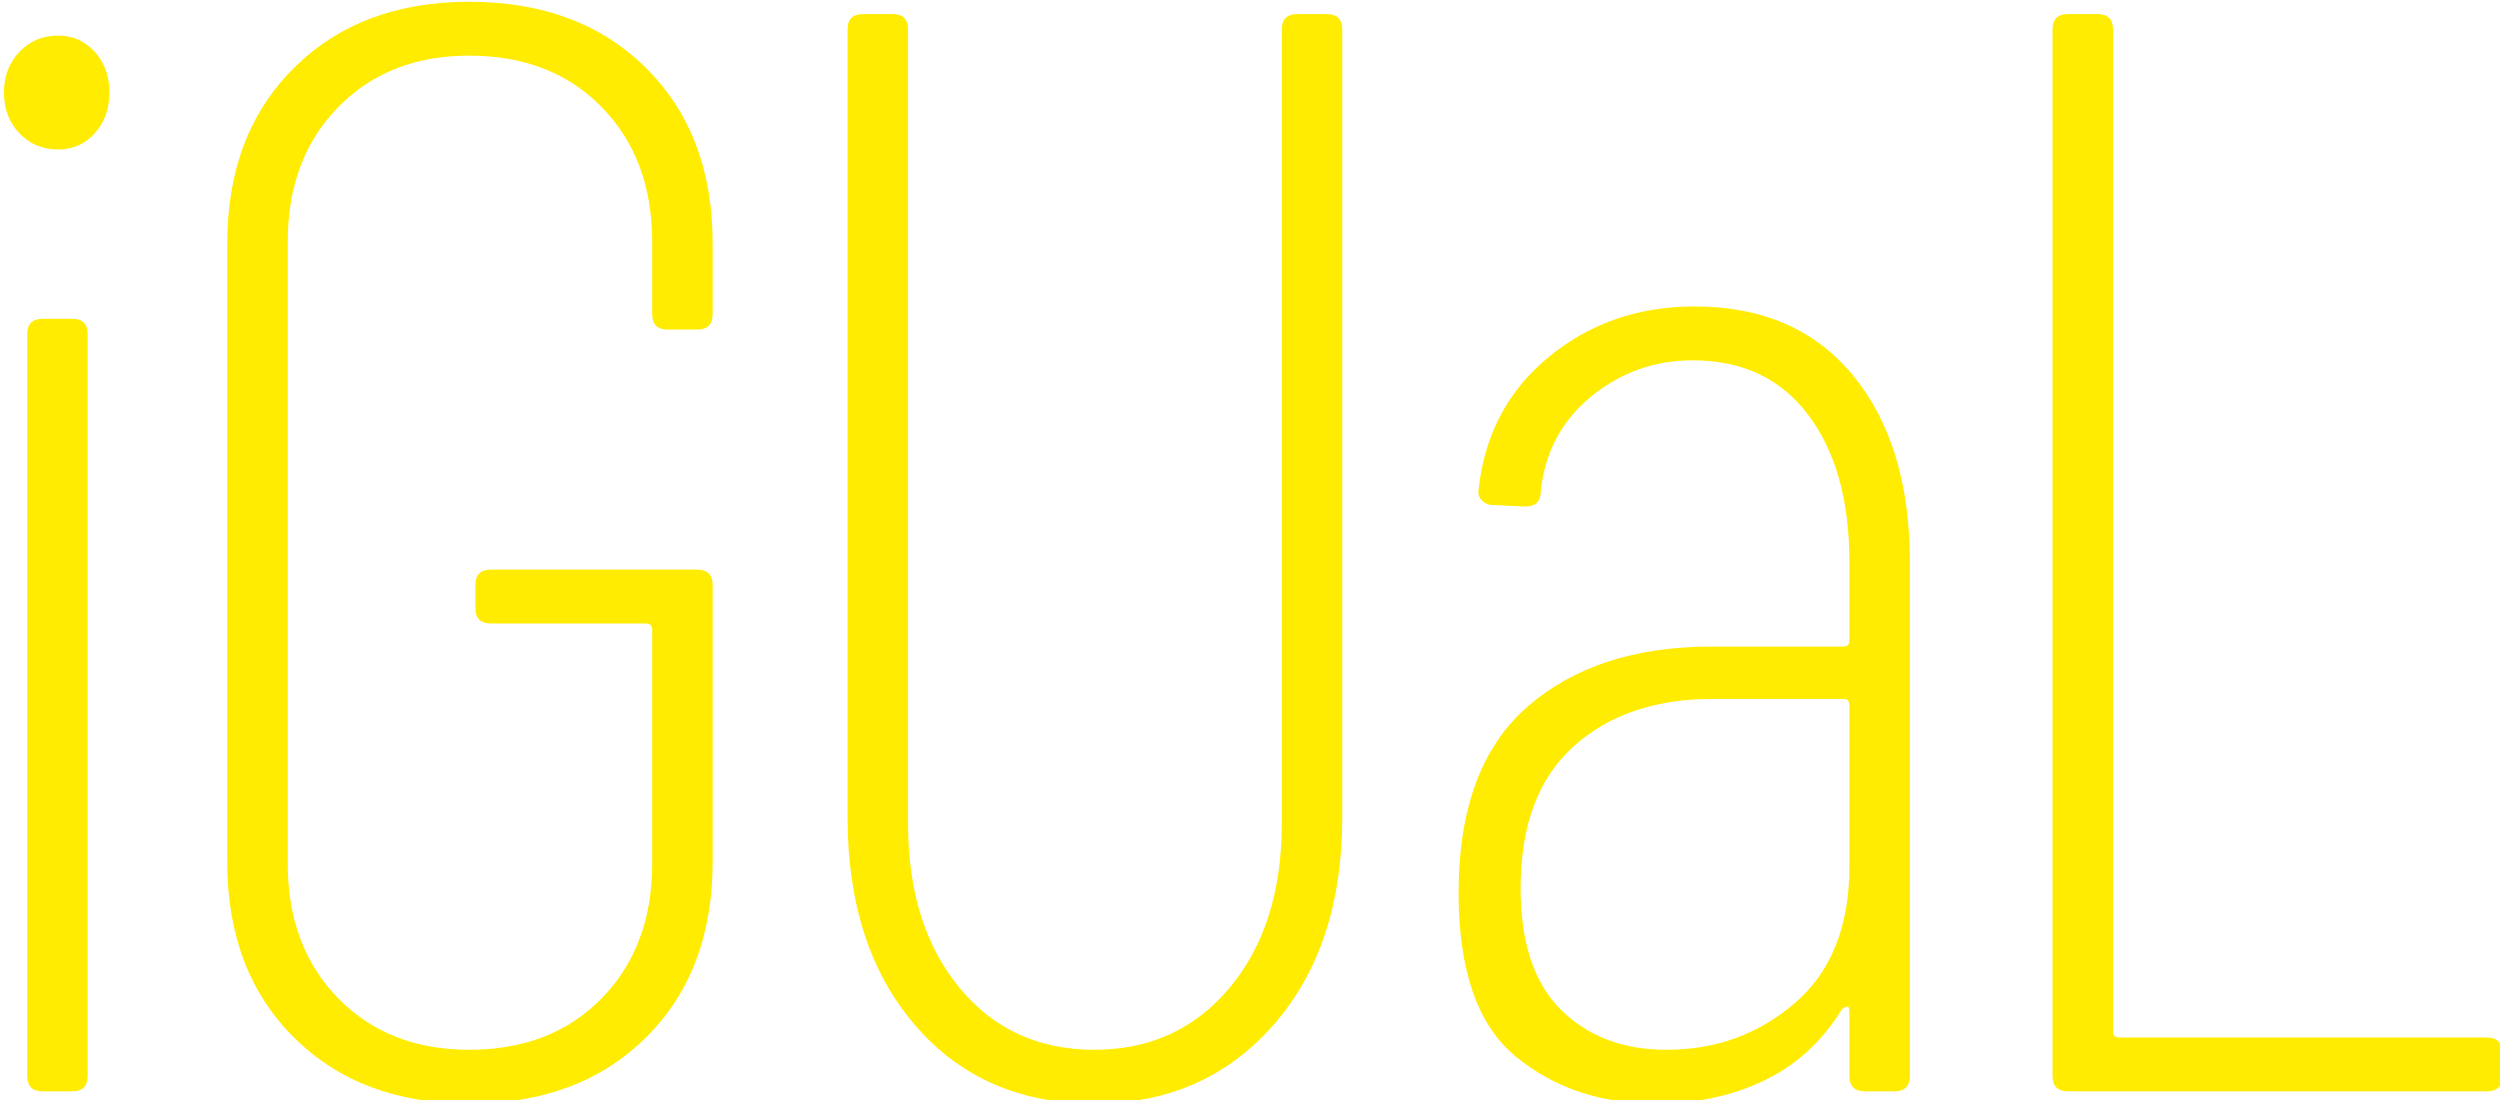 <?xml version="1.0" encoding="utf-8"?>
<!-- Generator: Adobe Illustrator 16.0.0, SVG Export Plug-In . SVG Version: 6.00 Build 0)  -->
<!DOCTYPE svg PUBLIC "-//W3C//DTD SVG 1.1//EN" "http://www.w3.org/Graphics/SVG/1.1/DTD/svg11.dtd">
<svg version="1.1" id="Capa_1" xmlns="http://www.w3.org/2000/svg" xmlns:xlink="http://www.w3.org/1999/xlink" x="0px" y="0px"
	 width="414.318px" height="182.377px" viewBox="0 0 414.318 182.377" enable-background="new 0 0 414.318 182.377"
	 xml:space="preserve">
<g>
	<g>
		<g>
			<path fill="#FFEC00" d="M3.228,22.099c-1.715-1.786-2.57-4.037-2.57-6.759c0-2.719,0.855-4.974,2.57-6.759
				c1.71-1.786,3.855-2.679,6.425-2.679c2.397,0,4.41,0.893,6.04,2.679c1.627,1.785,2.442,4.04,2.442,6.759
				c0,2.722-0.815,4.973-2.442,6.759c-1.63,1.784-3.642,2.678-6.04,2.678C7.083,24.776,4.938,23.883,3.228,22.099z M4.512,178.312
				V55.381c0-1.697,0.855-2.55,2.57-2.55h4.883c1.71,0,2.57,0.853,2.57,2.55v122.931c0,1.702-0.859,2.551-2.57,2.551H7.083
				C5.368,180.862,4.512,180.014,4.512,178.312z"/>
			<path fill="#FFEC00" d="M48.715,171.936c-7.369-7.309-11.051-17-11.051-29.074V40.334c0-12.071,3.682-21.763,11.051-29.075
				C56.08,3.95,65.762,0.292,77.758,0.292c12.163,0,21.93,3.658,29.299,10.967c7.365,7.313,11.052,17.004,11.052,29.075v11.732
				c0,1.701-0.859,2.549-2.57,2.549h-4.883c-1.715,0-2.57-0.848-2.57-2.549V40.078c0-9.181-2.787-16.617-8.353-22.316
				c-5.57-5.694-12.895-8.543-21.975-8.543c-8.912,0-16.152,2.849-21.718,8.543c-5.57,5.699-8.353,13.136-8.353,22.316v103.038
				c0,9.182,2.783,16.621,8.353,22.315c5.566,5.699,12.806,8.545,21.718,8.545c9.08,0,16.404-2.846,21.975-8.545
				c5.565-5.694,8.353-13.134,8.353-22.315v-38.768c0-0.677-0.345-1.02-1.028-1.02H81.355c-1.714,0-2.57-0.849-2.57-2.55v-3.826
				c0-1.698,0.856-2.551,2.57-2.551h34.183c1.711,0,2.57,0.853,2.57,2.551v45.908c0,12.074-3.687,21.766-11.052,29.074
				c-7.369,7.313-17.136,10.967-29.299,10.967C65.762,182.902,56.08,179.249,48.715,171.936z"/>
			<path fill="#FFEC00" d="M151.647,169.896c-7.453-8.672-11.18-20.148-11.18-34.432V4.882c0-1.696,0.856-2.551,2.57-2.551h4.884
				c1.71,0,2.57,0.854,2.57,2.551v131.603c0,11.223,2.827,20.276,8.481,27.163c5.654,6.886,13.107,10.329,22.36,10.329
				c9.252,0,16.746-3.443,22.488-10.329c5.738-6.887,8.609-15.94,8.609-27.163V4.882c0-1.696,0.856-2.551,2.57-2.551h4.884
				c1.71,0,2.57,0.854,2.57,2.551v130.582c0,14.283-3.815,25.76-11.437,34.432c-7.626,8.672-17.521,13.007-29.685,13.007
				C168.996,182.902,159.101,178.567,151.647,169.896z"/>
			<path fill="#FFEC00" d="M307.138,62.267c6.253,7.652,9.381,17.941,9.381,30.861v85.184c0,1.702-0.859,2.551-2.569,2.551h-4.884
				c-1.715,0-2.57-0.849-2.57-2.551V167.6c0-0.51-0.128-0.765-0.386-0.765s-0.559,0.171-0.899,0.51
				c-3.257,5.272-7.541,9.183-12.851,11.732c-5.313,2.551-11.309,3.825-17.991,3.825c-9.083,0-16.793-2.591-23.131-7.778
				c-6.341-5.185-9.509-14.239-9.509-27.162c0-13.94,3.811-24.229,11.437-30.86c7.622-6.632,17.774-9.946,30.456-9.946h21.847
				c0.683,0,1.027-0.339,1.027-1.021V93.128c0-10.202-2.273-18.32-6.811-24.356c-4.542-6.033-10.924-9.055-19.147-9.055
				c-6.341,0-11.951,2.001-16.834,5.993c-4.883,3.997-7.67,9.226-8.353,15.686c0,1.701-0.859,2.551-2.57,2.551l-5.397-0.255
				c-0.687,0-1.285-0.256-1.799-0.766c-0.514-0.51-0.687-1.188-0.514-2.041c1.028-9.01,4.923-16.278,11.694-21.806
				c6.767-5.523,14.778-8.289,24.032-8.289C292.103,50.79,300.881,54.615,307.138,62.267z M297.5,166.197
				c5.996-5.184,8.995-12.708,8.995-22.571v-26.78c0-0.677-0.345-1.019-1.027-1.019h-21.589c-9.599,0-17.31,2.637-23.132,7.905
				c-5.827,5.272-8.739,13.096-8.739,23.464c0,9.015,2.225,15.729,6.683,20.148c4.453,4.424,10.281,6.632,17.477,6.632
				C284.393,173.977,291.5,171.386,297.5,166.197z"/>
			<path fill="#FFEC00" d="M340.163,178.312V4.882c0-1.696,0.855-2.551,2.57-2.551h4.883c1.711,0,2.569,0.854,2.569,2.551v166.034
				c0,0.682,0.342,1.02,1.029,1.02h60.912c1.71,0,2.569,0.854,2.569,2.551v3.825c0,1.702-0.859,2.551-2.569,2.551h-69.394
				C341.019,180.862,340.163,180.014,340.163,178.312z"/>
		</g>
	</g>
</g>
</svg>
